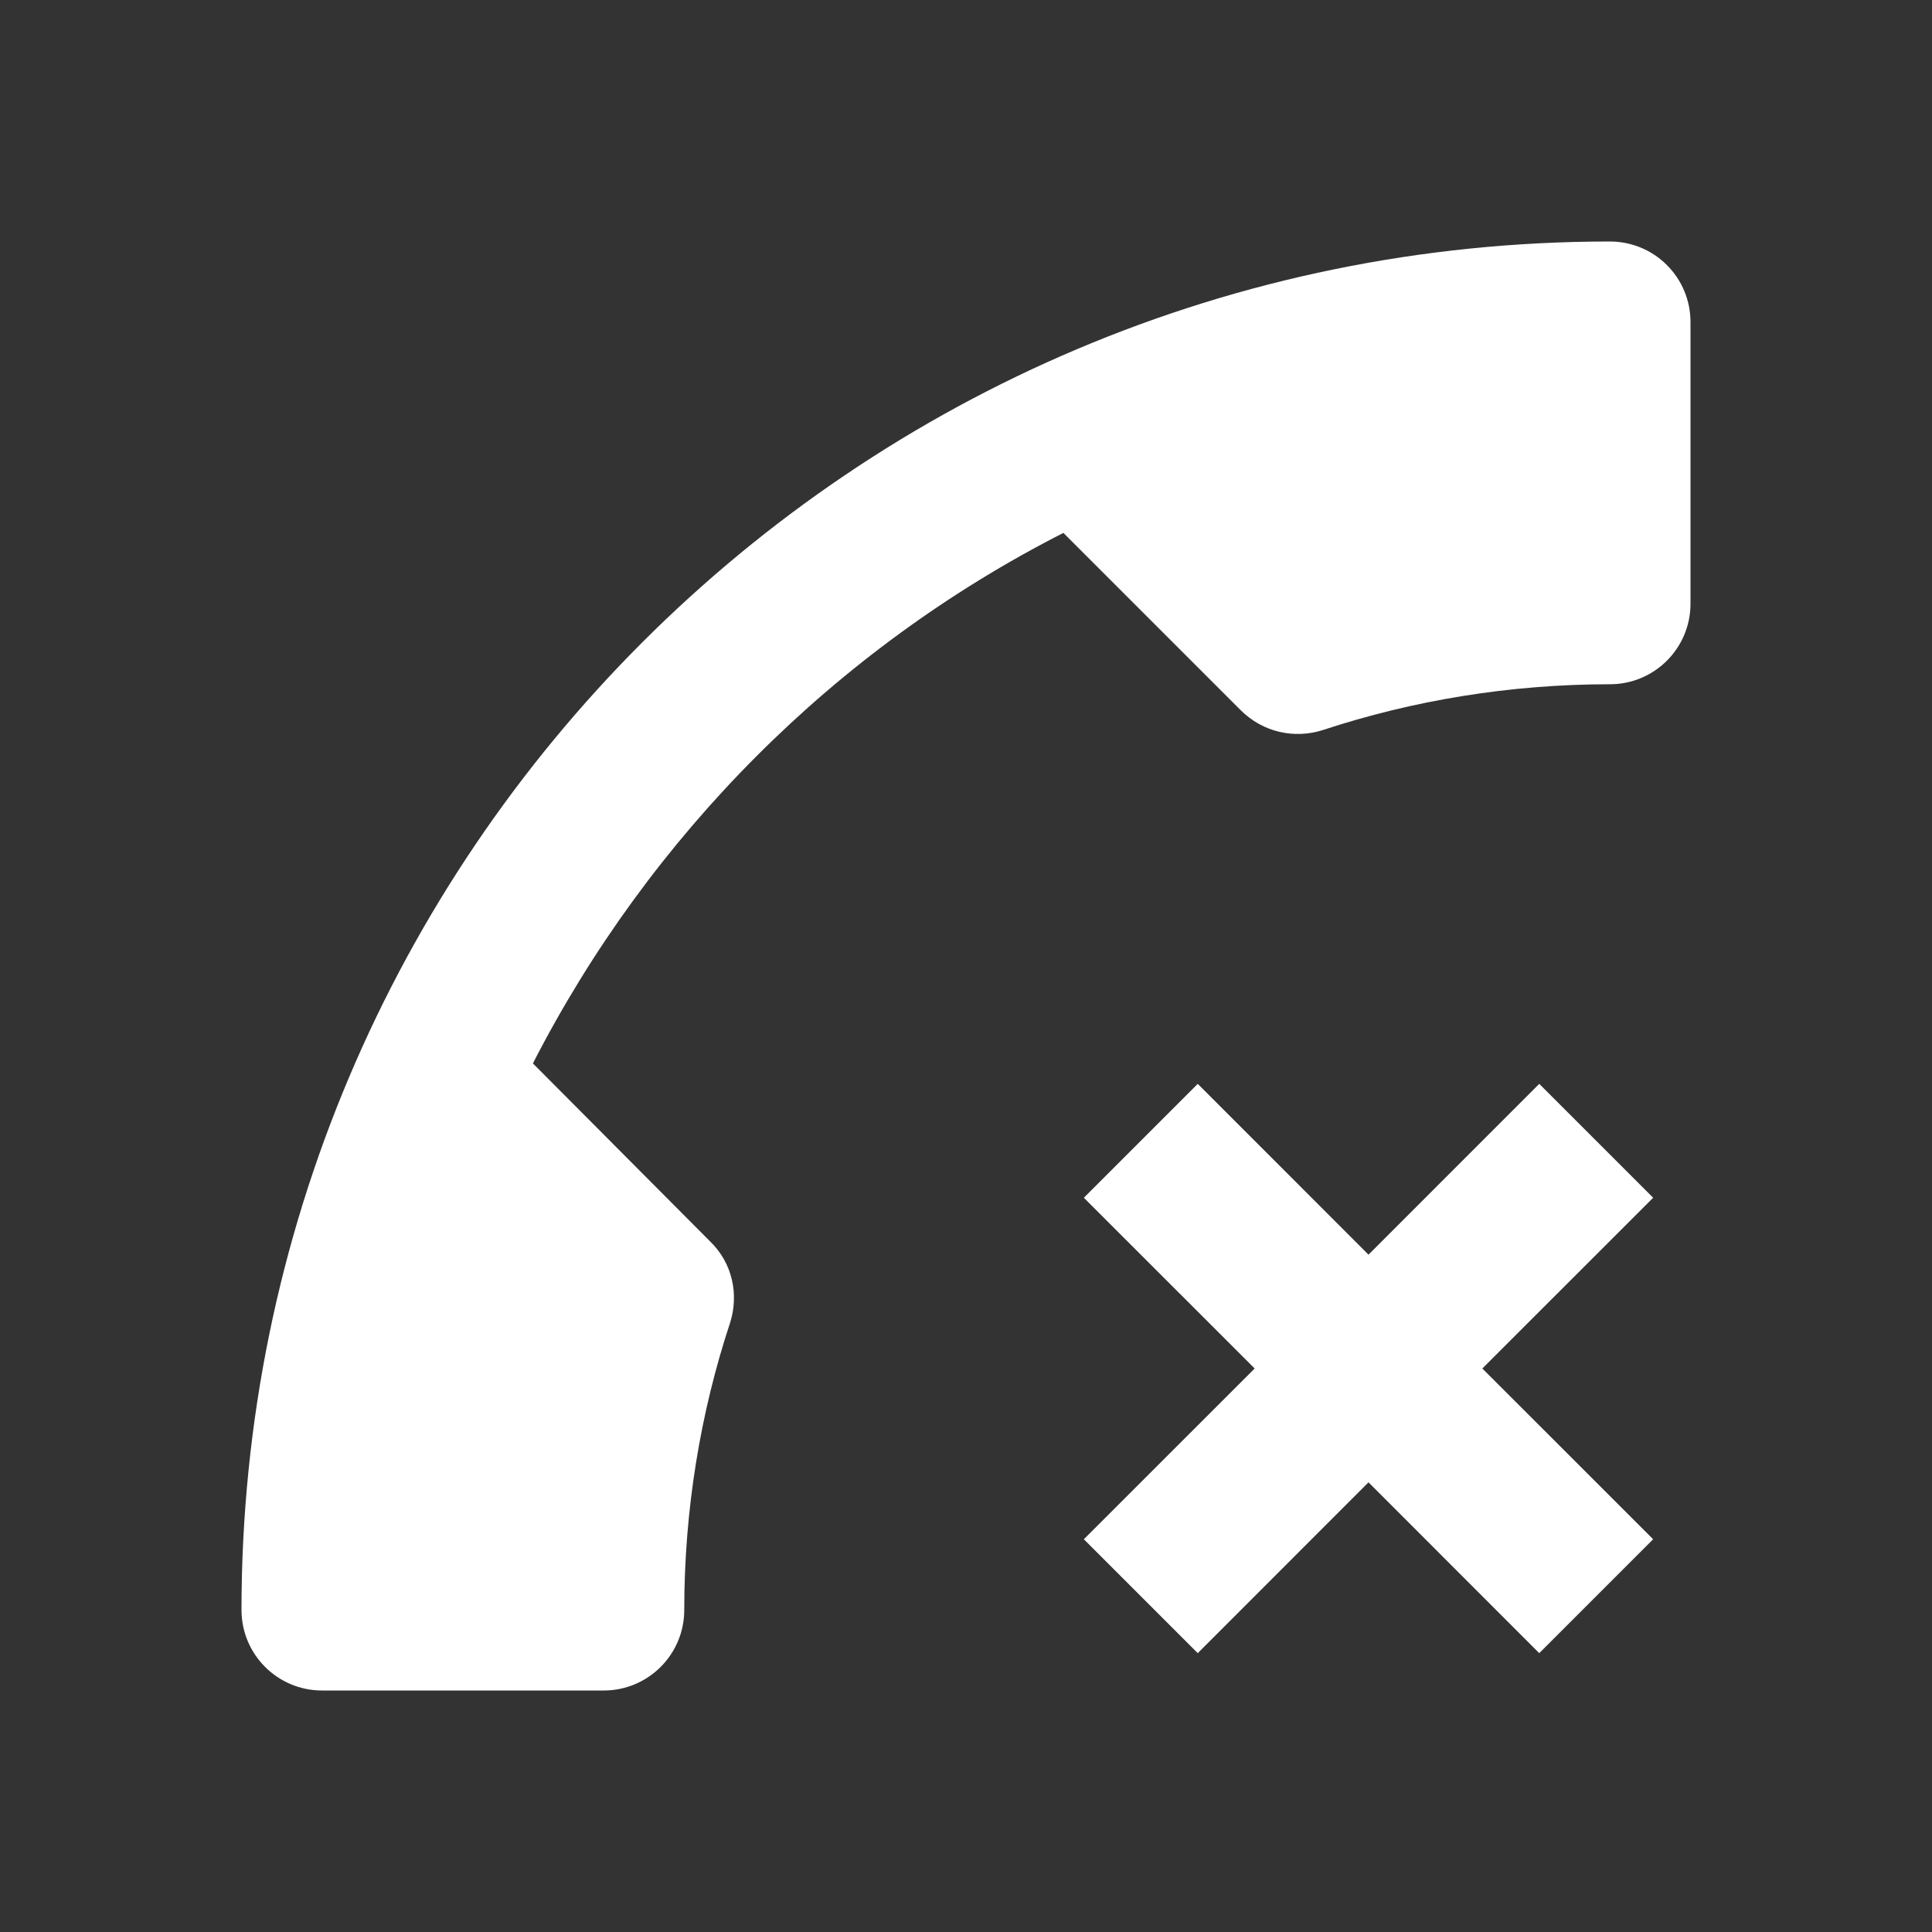 <svg xmlns="http://www.w3.org/2000/svg" width="24" height="24" viewBox="0 0 24 24">
  <rect x="0" y="0" width="24" height="24" fill="#333333" stroke="none"/>
  <g fill="none" fill-rule="evenodd">
    <rect width="24" height="24"/>
    <path fill="#FFFFFF" d="M1,0 C0.448,0 0,0.448 0,1 C-4.4408921e-16,10.389 7.611,18 17,18 C17.265,18 17.52,17.895 17.707,17.707 C17.895,17.52 18,17.265 18,17 L18,13.5 C18,12.948 17.552,12.5 17,12.5 C15.76,12.5 14.55,12.3 13.43,11.93 C13.08,11.82 12.69,11.9 12.41,12.18 L10.21,14.38 C7.38,12.94 5.07,10.62 3.62,7.79 L5.82,5.58 C6.1,5.31 6.18,4.92 6.07,4.57 C5.7,3.45 5.5,2.24 5.5,1 C5.5,0.448 5.052,0 4.5,0 M16.121,0.464 L14,2.586 L11.879,0.464 L10.464,1.879 L12.586,4 L10.464,6.121 L11.879,7.536 L14,5.414 L16.121,7.536 L17.536,6.121 L15.414,4 L17.536,1.879" transform="matrix(1 0 0 -1 3 21)"/>
  </g>
</svg>
